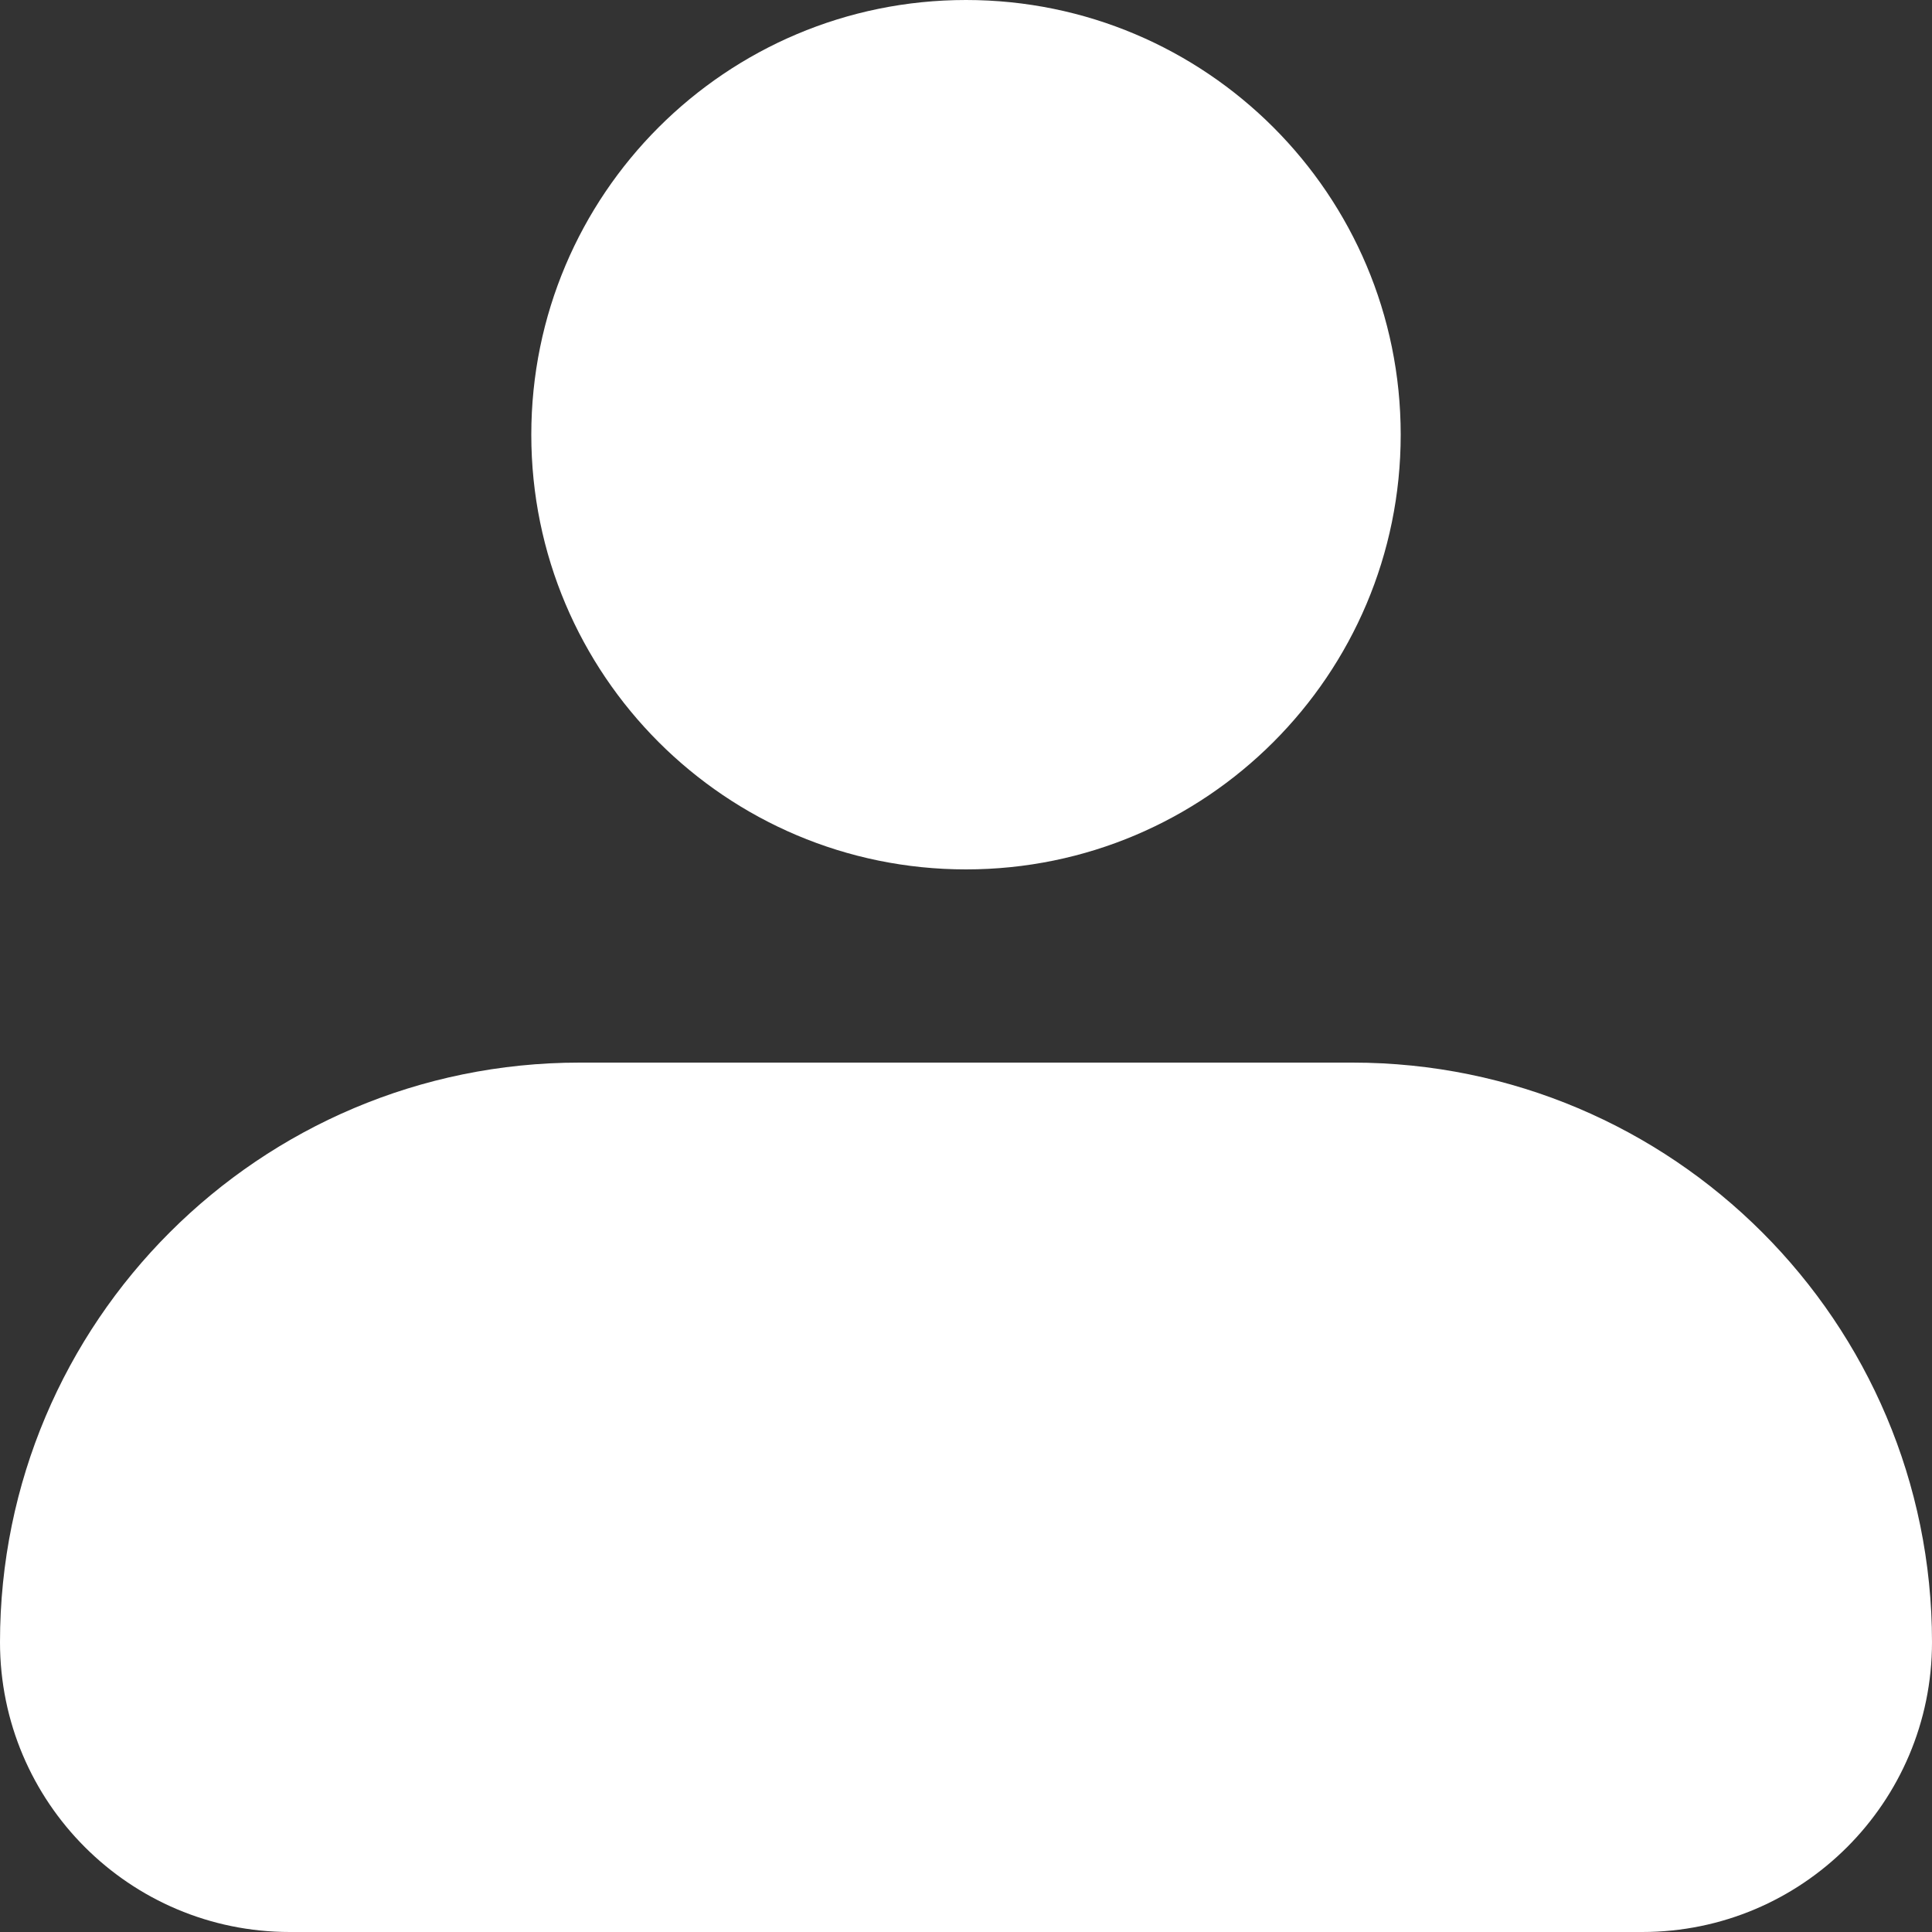 <?xml version="1.0" encoding="UTF-8"?>
<svg xmlns="http://www.w3.org/2000/svg" width="100" height="100" viewBox="0 0 100 100" fill="none">
  <rect x="0" y="0" width="100" height="100" fill="#333333" stroke="none"/>
  <path d="M70 55C86.569 55 100 68.431 100 85C100 93.284 93.284 100 85 100H15C6.716 100 2.41662e-07 93.284 0 85C0 68.431 13.431 55 30 55H70Z" fill="white"></path>
  <path d="M50 0C62.426 0 72.5 10.074 72.5 22.5C72.5 34.926 62.426 45 50 45C37.574 45 27.5 34.926 27.5 22.5C27.5 10.074 37.574 0 50 0Z" fill="white"></path>
</svg>
